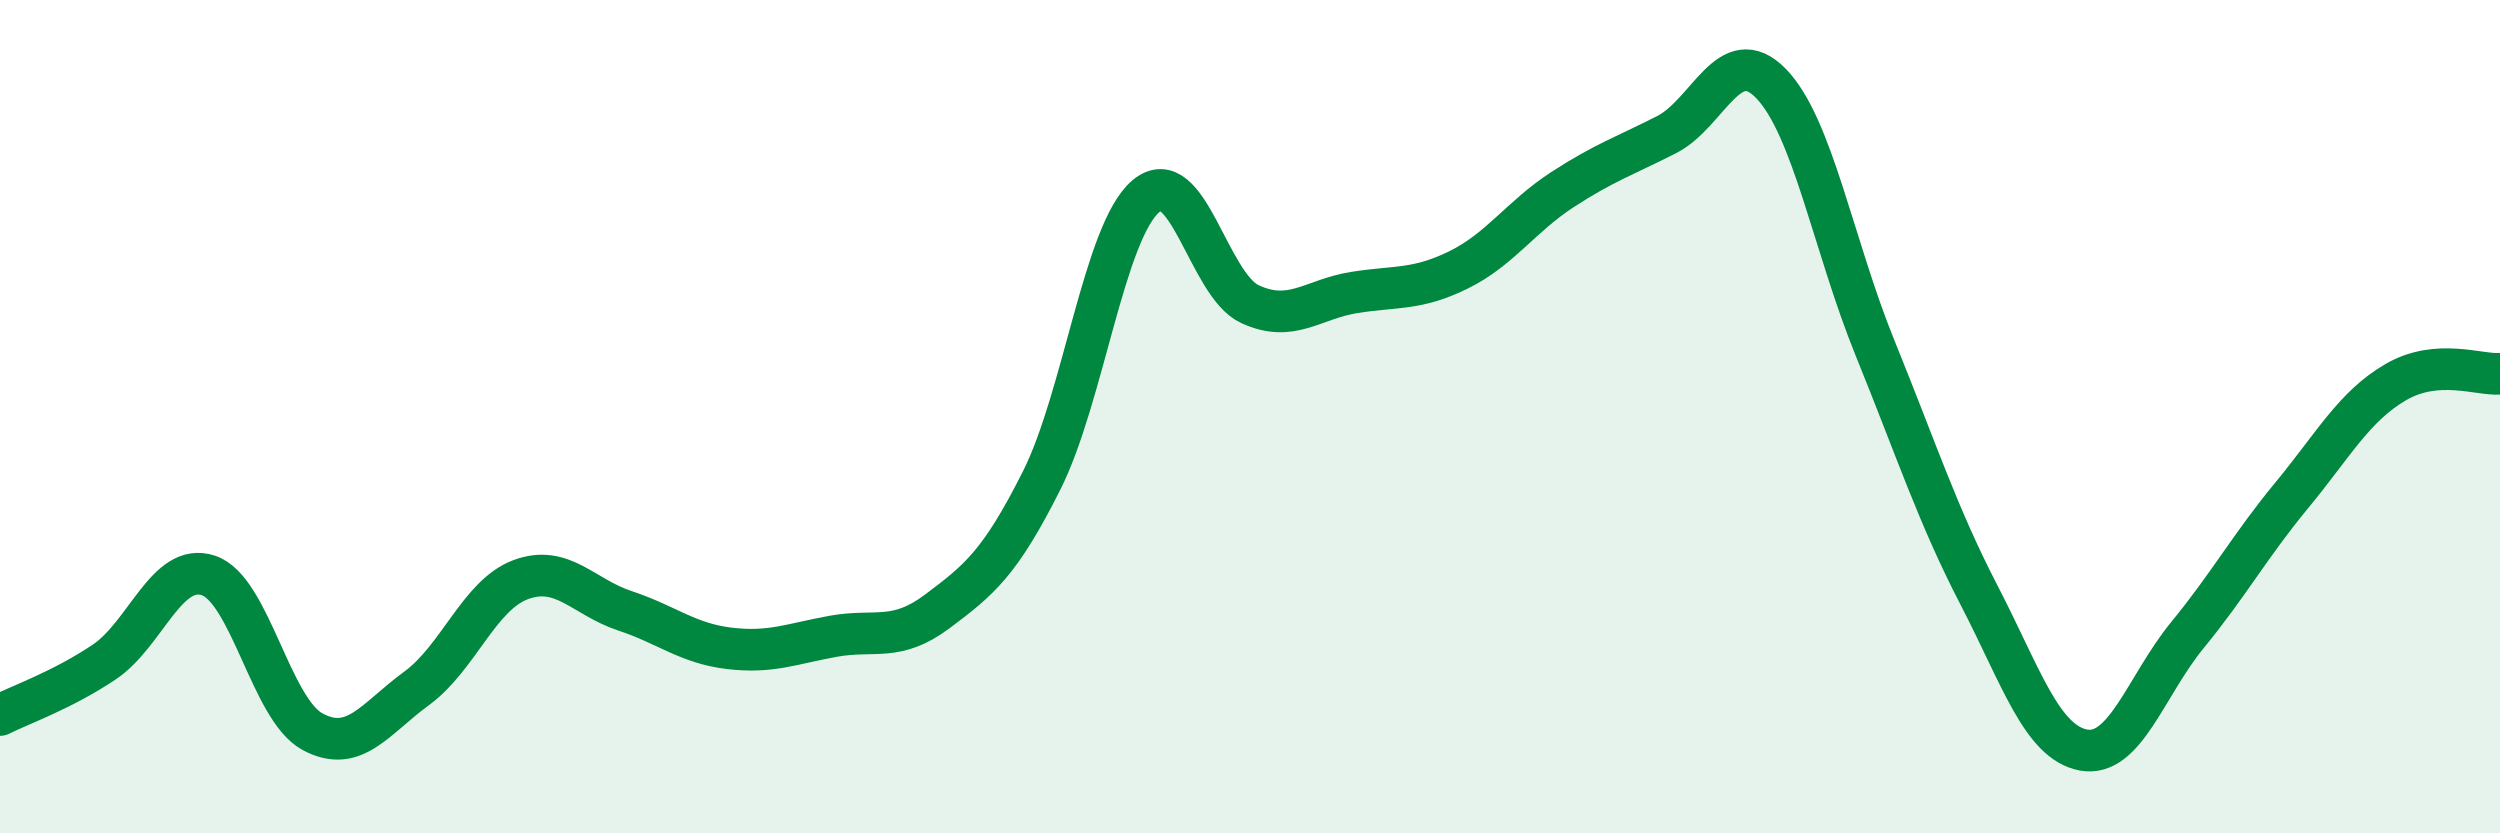 
    <svg width="60" height="20" viewBox="0 0 60 20" xmlns="http://www.w3.org/2000/svg">
      <path
        d="M 0,17.16 C 0.5,16.91 1.5,16.56 2.5,15.89 C 3.5,15.22 4,13.48 5,13.81 C 6,14.14 6.5,17.02 7.5,17.56 C 8.5,18.1 9,17.25 10,16.52 C 11,15.79 11.5,14.28 12.5,13.91 C 13.5,13.54 14,14.33 15,14.66 C 16,14.99 16.5,15.44 17.5,15.56 C 18.5,15.68 19,15.45 20,15.27 C 21,15.09 21.5,15.42 22.5,14.67 C 23.5,13.92 24,13.52 25,11.53 C 26,9.54 26.5,5.56 27.5,4.71 C 28.5,3.86 29,6.84 30,7.3 C 31,7.76 31.5,7.18 32.5,7.02 C 33.5,6.86 34,6.97 35,6.48 C 36,5.99 36.5,5.2 37.5,4.55 C 38.5,3.9 39,3.74 40,3.23 C 41,2.72 41.5,0.98 42.5,2 C 43.5,3.02 44,5.89 45,8.35 C 46,10.81 46.5,12.36 47.5,14.29 C 48.5,16.22 49,17.81 50,18 C 51,18.19 51.5,16.46 52.5,15.24 C 53.5,14.02 54,13.1 55,11.89 C 56,10.68 56.5,9.75 57.5,9.17 C 58.5,8.59 59.5,9.01 60,8.97L60 20L0 20Z"
        fill="#008740"
        opacity="0.1"
        stroke-linecap="round"
        stroke-linejoin="round"
      />
      <path
        d="M 0,17.16 C 0.5,16.91 1.5,16.56 2.5,15.89 C 3.5,15.22 4,13.48 5,13.81 C 6,14.14 6.5,17.02 7.5,17.56 C 8.5,18.1 9,17.25 10,16.52 C 11,15.79 11.5,14.28 12.5,13.91 C 13.5,13.54 14,14.33 15,14.66 C 16,14.99 16.5,15.44 17.5,15.56 C 18.5,15.68 19,15.45 20,15.27 C 21,15.09 21.5,15.42 22.5,14.67 C 23.5,13.92 24,13.52 25,11.53 C 26,9.54 26.5,5.56 27.5,4.71 C 28.5,3.86 29,6.84 30,7.3 C 31,7.76 31.5,7.18 32.5,7.02 C 33.5,6.86 34,6.97 35,6.48 C 36,5.99 36.5,5.2 37.5,4.55 C 38.5,3.9 39,3.74 40,3.23 C 41,2.72 41.5,0.98 42.5,2 C 43.5,3.02 44,5.89 45,8.35 C 46,10.81 46.5,12.36 47.5,14.29 C 48.5,16.22 49,17.81 50,18 C 51,18.19 51.5,16.46 52.5,15.24 C 53.5,14.02 54,13.1 55,11.89 C 56,10.68 56.5,9.75 57.5,9.17 C 58.5,8.59 59.5,9.01 60,8.97"
        stroke="#008740"
        stroke-width="1"
        fill="none"
        stroke-linecap="round"
        stroke-linejoin="round"
      />
    </svg>
  